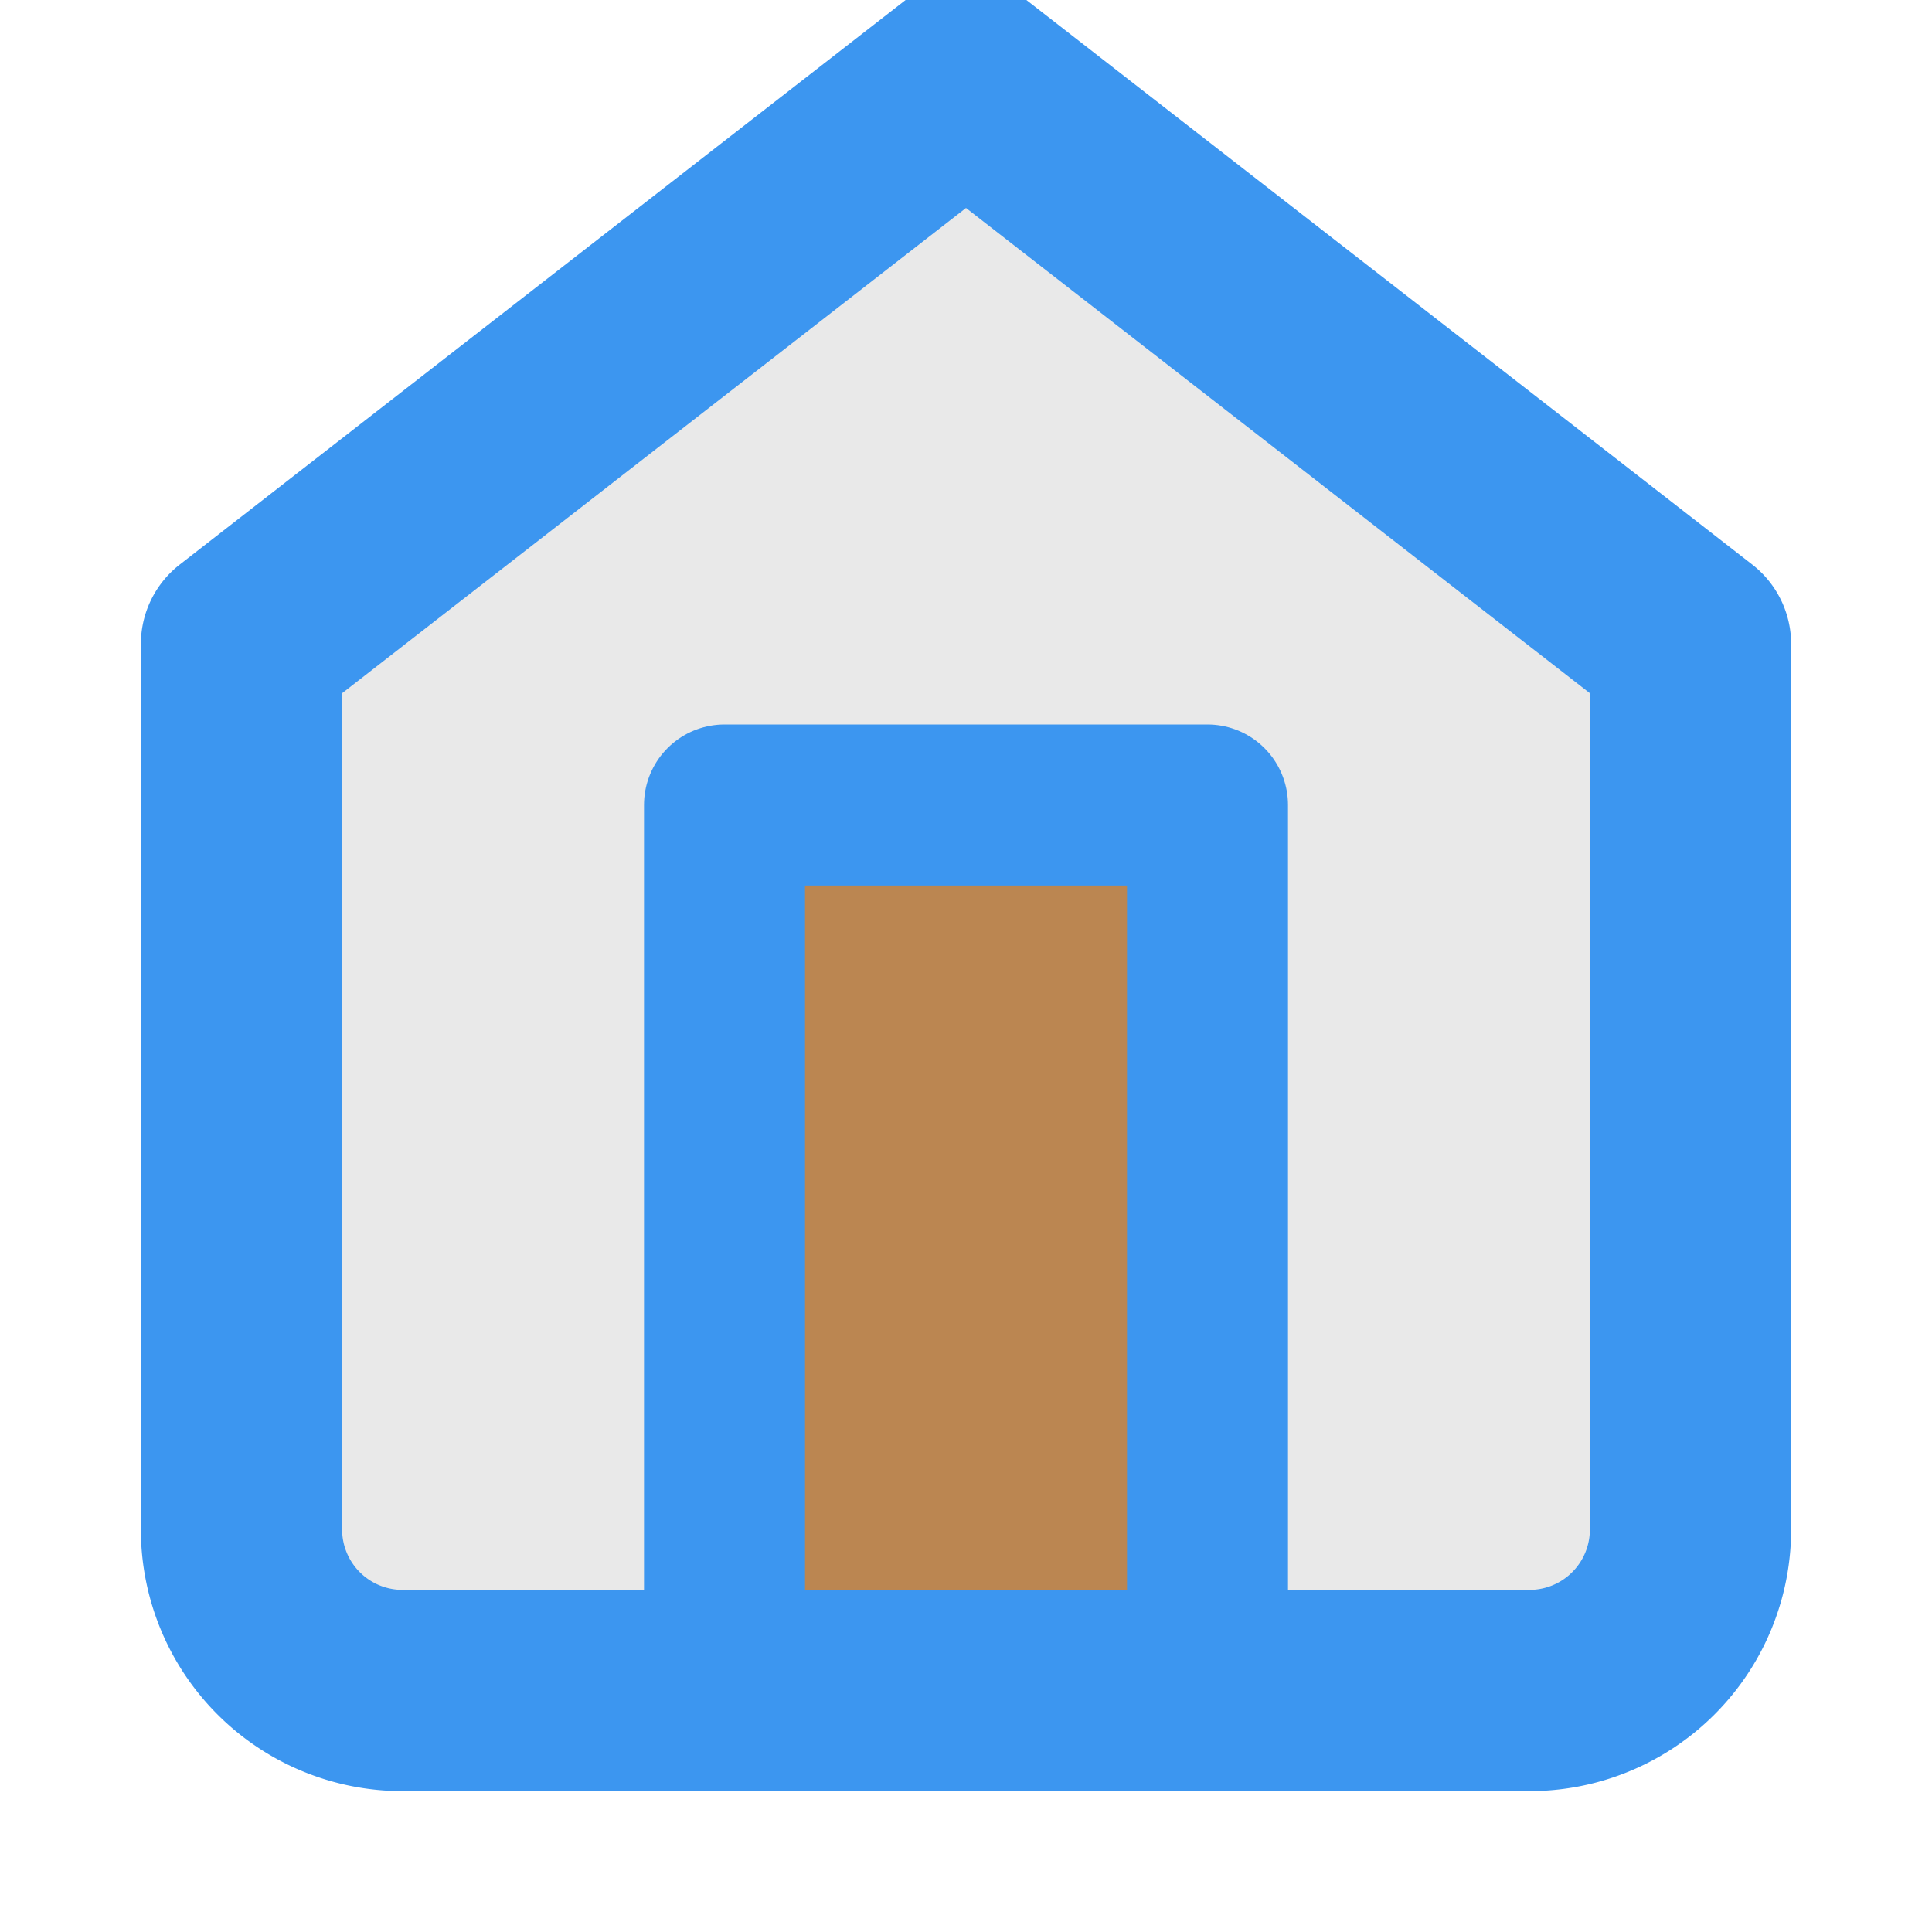 <svg xmlns="http://www.w3.org/2000/svg" width="36" height="36" viewBox="0 0 24 24" transform="translate(0 -1)" fill-opacity="0.75" fill="rgb(225,225,225)" stroke="rgb(60,150,240)" stroke-width="2.5" stroke-linecap="round" stroke-linejoin="round">
<path d="M3 9l9-7 9 7v11a2 2 0 0 1-2 2H5a2 2 0 0 1-2-2z"></path>
<polyline fill-opacity="0.875" fill="rgb(180,120,60)" stroke-width="2.0" points="9 20.75 9 11 15 11 15 20.75"></polyline>
</svg>